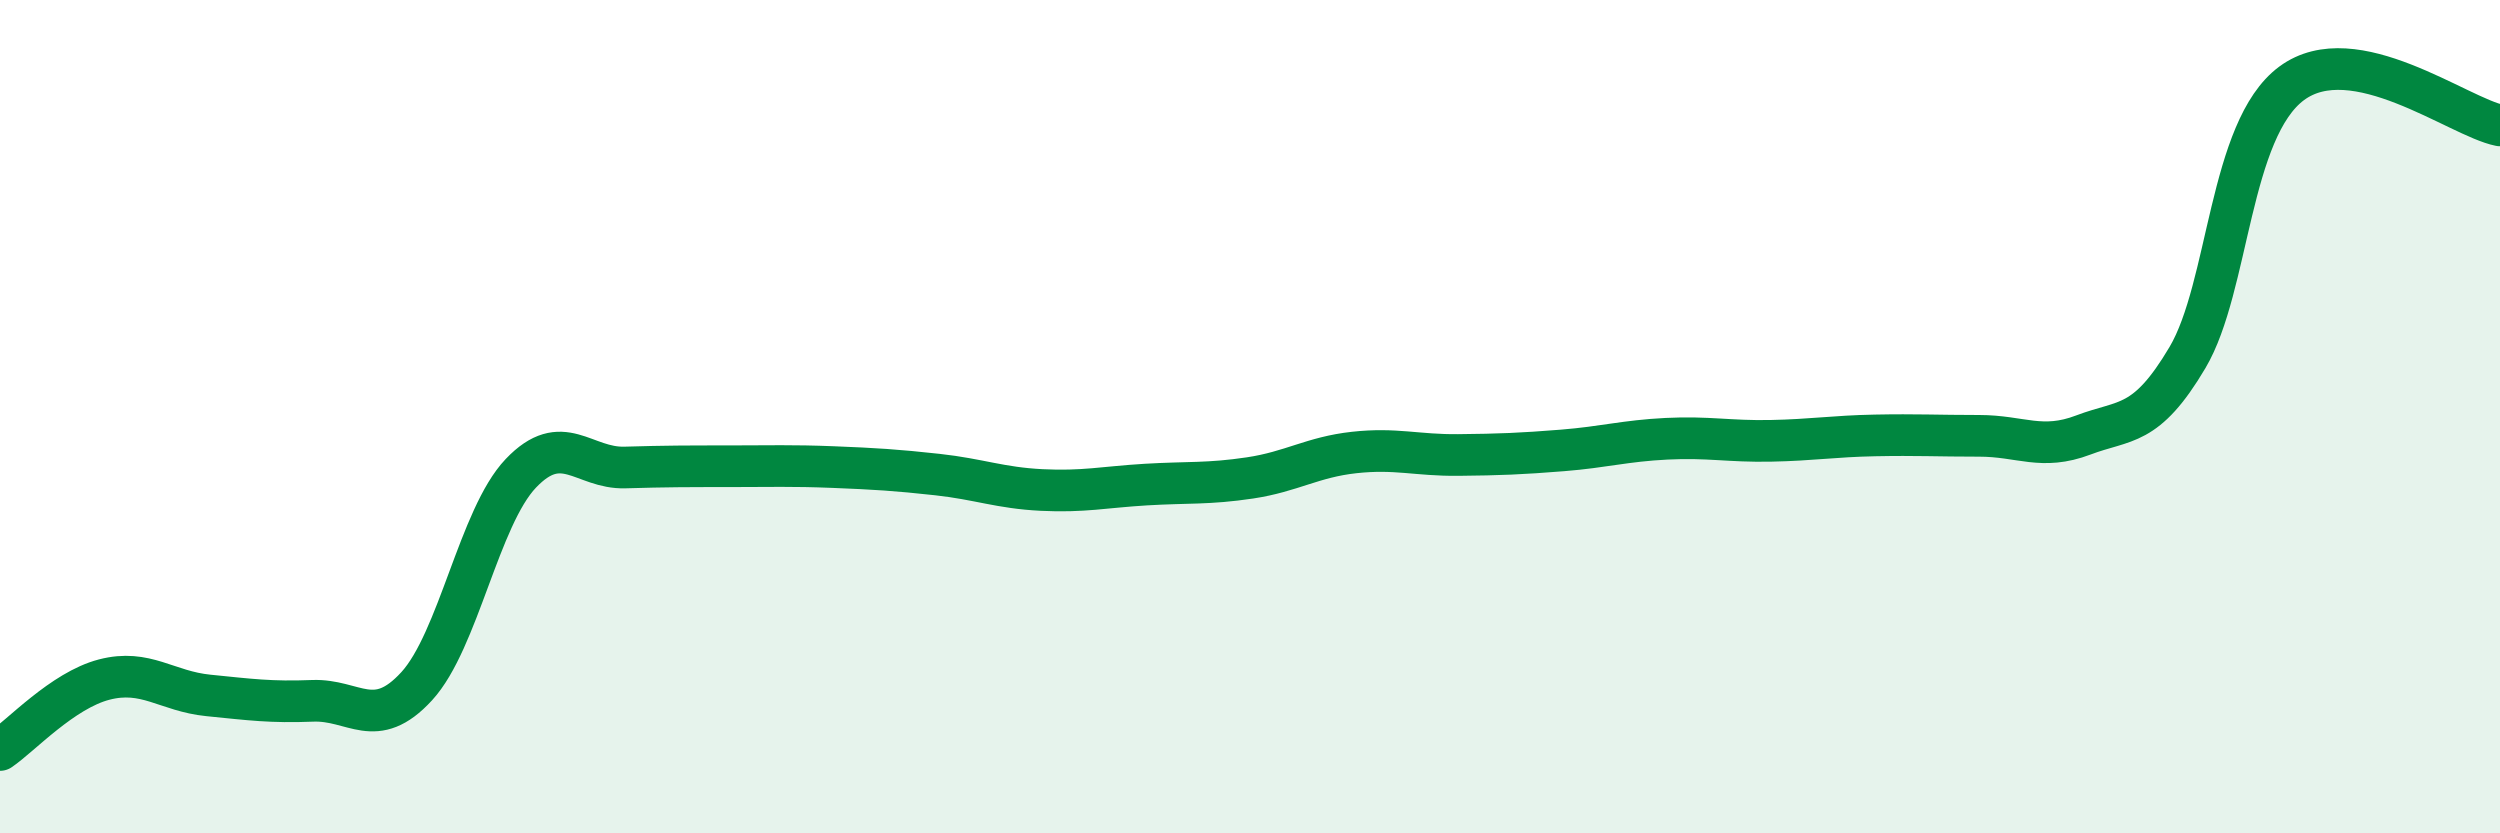 
    <svg width="60" height="20" viewBox="0 0 60 20" xmlns="http://www.w3.org/2000/svg">
      <path
        d="M 0,18 C 0.5,17.66 1.5,16.57 2.5,16.31 C 3.5,16.05 4,16.59 5,16.69 C 6,16.79 6.5,16.86 7.5,16.82 C 8.5,16.78 9,17.56 10,16.47 C 11,15.38 11.5,12.41 12.5,11.36 C 13.5,10.31 14,11.25 15,11.22 C 16,11.19 16.5,11.19 17.5,11.19 C 18.5,11.19 19,11.17 20,11.21 C 21,11.25 21.5,11.28 22.5,11.39 C 23.5,11.5 24,11.71 25,11.76 C 26,11.81 26.5,11.69 27.5,11.63 C 28.5,11.57 29,11.62 30,11.47 C 31,11.32 31.5,10.97 32.5,10.86 C 33.5,10.75 34,10.93 35,10.92 C 36,10.91 36.5,10.89 37.5,10.81 C 38.5,10.73 39,10.58 40,10.53 C 41,10.48 41.5,10.6 42.5,10.58 C 43.5,10.56 44,10.47 45,10.45 C 46,10.43 46.5,10.46 47.5,10.46 C 48.5,10.46 49,10.82 50,10.44 C 51,10.06 51.5,10.27 52.5,8.58 C 53.5,6.89 53.5,3.11 55,2 C 56.5,0.89 59,2.81 60,3.01L60 20L0 20Z"
        fill="#008740"
        opacity="0.1"
        stroke-linecap="round"
        stroke-linejoin="round"
      />
      <path
        d="M 0,18 C 0.5,17.66 1.5,16.57 2.5,16.31 C 3.5,16.05 4,16.59 5,16.69 C 6,16.79 6.5,16.86 7.5,16.82 C 8.5,16.78 9,17.56 10,16.47 C 11,15.38 11.5,12.41 12.5,11.36 C 13.5,10.31 14,11.25 15,11.22 C 16,11.19 16.5,11.19 17.5,11.19 C 18.5,11.19 19,11.17 20,11.21 C 21,11.25 21.5,11.28 22.5,11.39 C 23.5,11.5 24,11.71 25,11.76 C 26,11.81 26.5,11.69 27.5,11.63 C 28.5,11.57 29,11.62 30,11.47 C 31,11.32 31.5,10.97 32.5,10.86 C 33.5,10.75 34,10.93 35,10.92 C 36,10.91 36.5,10.89 37.5,10.81 C 38.5,10.73 39,10.58 40,10.53 C 41,10.48 41.5,10.6 42.5,10.58 C 43.5,10.56 44,10.47 45,10.45 C 46,10.43 46.5,10.46 47.5,10.46 C 48.5,10.46 49,10.82 50,10.44 C 51,10.06 51.5,10.27 52.5,8.58 C 53.5,6.89 53.5,3.11 55,2 C 56.5,0.89 59,2.81 60,3.01"
        stroke="#008740"
        stroke-width="1"
        fill="none"
        stroke-linecap="round"
        stroke-linejoin="round"
      />
    </svg>
  